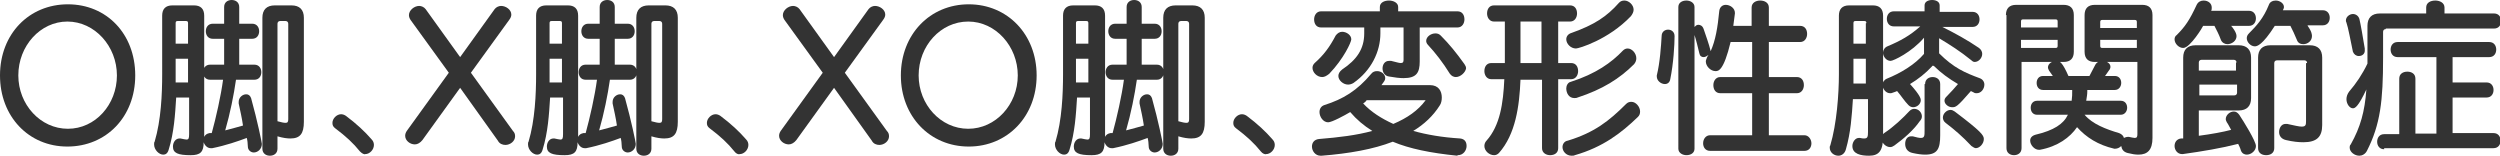 <?xml version="1.0" encoding="utf-8"?>
<!-- Generator: Adobe Illustrator 25.0.1, SVG Export Plug-In . SVG Version: 6.00 Build 0)  -->
<svg version="1.1" id="レイヤー_1" xmlns="http://www.w3.org/2000/svg" xmlns:xlink="http://www.w3.org/1999/xlink" x="0px"
	 y="0px" viewBox="0 0 464 28.9" style="enable-background:new 0 0 464 28.9;" xml:space="preserve">
<style type="text/css">
	.st0{enable-background:new    ;}
	.st1{fill:#333333;}
</style>
<g class="st0">
	<path class="st1" d="M0,14C0,6.3,5.4,0.8,12.6,0.8S25.1,6.3,25.1,14s-5.4,13.2-12.6,13.2S0,21.6,0,14z M21.7,14
		c0-5.4-4.1-10-9.2-10C7.5,4,3.4,8.5,3.4,14c0,5.4,4.1,9.9,9.2,9.9C17.7,23.9,21.7,19.4,21.7,14z"/>
	<path class="st1" d="M43.8,14.8c-0.4,2.8-1.1,6.3-2,9.4c1.1-0.3,2.3-0.6,3.3-0.9c-0.2-1.4-0.5-2.7-0.8-4.1c0-0.1,0-0.2,0-0.3
		c0-0.8,0.7-1.4,1.4-1.4c0.4,0,0.7,0.2,0.9,0.7c1.2,4.3,2,8.3,2,8.5c0,1-0.8,1.6-1.5,1.6c-0.5,0-1.1-0.4-1.1-1.1
		c0-0.5-0.1-1.3-0.2-1.6c-1.6,0.6-3.9,1.4-6.4,1.9c-0.1,0-0.2,0-0.3,0c-0.6,0-1.1-0.5-1.3-1.1c0,1.8-0.6,2.4-2.4,2.4
		c-2.4,0-3.3-0.4-3.3-1.6c0-0.8,0.5-1.5,1.2-1.5h0.2c0.5,0.1,0.9,0.2,1.1,0.2c0.4,0,0.5-0.2,0.5-1v-6.8h-2.4
		c-0.2,3.2-0.4,6.5-1.4,9.7c-0.2,0.7-0.6,0.9-1,0.9c-0.8,0-1.7-0.9-1.7-1.9c0-0.2,0-0.4,0.1-0.5c1.2-4,1.4-8.9,1.4-12.5V2.9
		c0-1.2,0.6-1.9,1.9-1.9h4c1.2,0,1.9,0.6,1.9,1.9v22.5c0.2-0.4,0.5-0.6,1-0.7c0.1,0,0.2,0,0.4,0c0.8-2.9,1.7-6.9,2.1-9.9H39
		c-0.9,0-1.3-0.7-1.3-1.4c0-0.7,0.4-1.4,1.3-1.4h2.6V7.2h-2.1c-0.9,0-1.3-0.7-1.3-1.4c0-0.7,0.4-1.4,1.3-1.4h2.1V1.3
		C41.6,0.4,42.3,0,43,0c0.7,0,1.4,0.4,1.4,1.3v3.1h2.4c0.9,0,1.3,0.7,1.3,1.4c0,0.7-0.4,1.4-1.3,1.4h-2.4V12h2.8
		c0.9,0,1.3,0.7,1.3,1.4c0,0.7-0.4,1.4-1.3,1.4H43.8z M34.9,4.3c0-0.3-0.1-0.4-0.4-0.4H33c-0.3,0-0.4,0.1-0.4,0.4v3.8h2.3V4.3z
		 M34.9,10.9h-2.3v4.4h2.3V10.9z M51.5,27.6c0,0.9-0.7,1.3-1.4,1.3c-0.7,0-1.4-0.4-1.4-1.3V3.3c0-1.5,0.8-2.3,2.3-2.3h3.1
		c1.5,0,2.3,0.8,2.3,2.3v19.3c0,2.2-0.7,3.1-2.5,3.1c-0.6,0-1.4-0.1-2.4-0.4V27.6z M53.5,4.4c0-0.3-0.2-0.5-0.5-0.5h-1
		c-0.3,0-0.5,0.2-0.5,0.5v18.1c0.7,0.2,1.2,0.3,1.5,0.3c0.4,0,0.5-0.2,0.5-0.7V4.4z"/>
	<path class="st1" d="M66.8,28.1c-1.2-1.5-2.6-2.8-4.6-4.3c-0.4-0.3-0.5-0.6-0.5-1c0-0.8,0.8-1.6,1.6-1.6c0.3,0,0.6,0.1,0.9,0.3
		c2,1.5,3.5,2.9,4.8,4.4c0.3,0.3,0.4,0.7,0.4,1c0,0.9-0.8,1.7-1.6,1.7C67.6,28.7,67.2,28.5,66.8,28.1z"/>
	<path class="st1" d="M85.4,16.3l-7,9.7c-0.4,0.5-0.9,0.8-1.4,0.8c-0.9,0-1.8-0.7-1.8-1.6c0-0.3,0.1-0.6,0.3-0.9l7.8-10.8l-7.1-9.8
		c-0.2-0.3-0.3-0.6-0.3-0.9c0-0.9,1-1.7,1.9-1.7c0.4,0,0.9,0.2,1.2,0.6l6.4,8.9l6.4-8.9c0.3-0.4,0.8-0.6,1.2-0.6
		c0.9,0,1.9,0.7,1.9,1.6c0,0.3-0.1,0.6-0.4,1l-7.1,9.8l7.8,10.8c0.3,0.3,0.4,0.6,0.4,1c0,0.9-0.9,1.6-1.8,1.6
		c-0.5,0-1.1-0.2-1.4-0.8L85.4,16.3z"/>
	<path class="st1" d="M113.2,14.8c-0.4,2.8-1.1,6.3-2,9.4c1.1-0.3,2.3-0.6,3.3-0.9c-0.2-1.4-0.5-2.7-0.8-4.1c0-0.1,0-0.2,0-0.3
		c0-0.8,0.7-1.4,1.4-1.4c0.4,0,0.7,0.2,0.9,0.7c1.2,4.3,2,8.3,2,8.5c0,1-0.8,1.6-1.5,1.6c-0.5,0-1.1-0.4-1.1-1.1
		c0-0.5-0.1-1.3-0.2-1.6c-1.6,0.6-3.9,1.4-6.4,1.9c-0.1,0-0.2,0-0.3,0c-0.6,0-1.1-0.5-1.3-1.1c0,1.8-0.6,2.4-2.4,2.4
		c-2.4,0-3.3-0.4-3.3-1.6c0-0.8,0.5-1.5,1.2-1.5h0.2c0.5,0.1,0.9,0.2,1.1,0.2c0.4,0,0.5-0.2,0.5-1v-6.8h-2.4
		c-0.2,3.2-0.4,6.5-1.4,9.7c-0.2,0.7-0.6,0.9-1,0.9c-0.8,0-1.7-0.9-1.7-1.9c0-0.2,0-0.4,0.1-0.5c1.2-4,1.4-8.9,1.4-12.5V2.9
		c0-1.2,0.6-1.9,1.9-1.9h4c1.2,0,1.9,0.6,1.9,1.9v22.5c0.2-0.4,0.5-0.6,1-0.7c0.1,0,0.2,0,0.4,0c0.8-2.9,1.7-6.9,2.1-9.9h-2.1
		c-0.9,0-1.3-0.7-1.3-1.4c0-0.7,0.4-1.4,1.3-1.4h2.6V7.2h-2.1c-0.9,0-1.3-0.7-1.3-1.4c0-0.7,0.4-1.4,1.3-1.4h2.1V1.3
		c0-0.9,0.7-1.3,1.4-1.3c0.7,0,1.4,0.4,1.4,1.3v3.1h2.4c0.9,0,1.3,0.7,1.3,1.4c0,0.7-0.4,1.4-1.3,1.4h-2.4V12h2.8
		c0.9,0,1.3,0.7,1.3,1.4c0,0.7-0.4,1.4-1.3,1.4H113.2z M104.3,4.3c0-0.3-0.1-0.4-0.4-0.4h-1.5c-0.3,0-0.4,0.1-0.4,0.4v3.8h2.3V4.3z
		 M104.3,10.9H102v4.4h2.3V10.9z M120.9,27.6c0,0.9-0.7,1.3-1.4,1.3c-0.7,0-1.4-0.4-1.4-1.3V3.3c0-1.5,0.8-2.3,2.3-2.3h3.1
		c1.5,0,2.3,0.8,2.3,2.3v19.3c0,2.2-0.7,3.1-2.5,3.1c-0.6,0-1.4-0.1-2.4-0.4V27.6z M122.9,4.4c0-0.3-0.2-0.5-0.5-0.5h-1
		c-0.3,0-0.5,0.2-0.5,0.5v18.1c0.7,0.2,1.2,0.3,1.5,0.3c0.4,0,0.5-0.2,0.5-0.7V4.4z"/>
	<path class="st1" d="M136.3,28.1c-1.2-1.5-2.6-2.8-4.6-4.3c-0.4-0.3-0.5-0.6-0.5-1c0-0.8,0.8-1.6,1.6-1.6c0.3,0,0.6,0.1,0.9,0.3
		c2,1.5,3.5,2.9,4.8,4.4c0.3,0.3,0.4,0.7,0.4,1c0,0.9-0.8,1.7-1.6,1.7C137,28.7,136.6,28.5,136.3,28.1z"/>
	<path class="st1" d="M154.8,16.3l-7,9.7c-0.4,0.5-0.9,0.8-1.4,0.8c-0.9,0-1.8-0.7-1.8-1.6c0-0.3,0.1-0.6,0.3-0.9l7.8-10.8l-7.1-9.8
		c-0.2-0.3-0.3-0.6-0.3-0.9c0-0.9,1-1.7,1.9-1.7c0.4,0,0.9,0.2,1.2,0.6l6.4,8.9l6.4-8.9c0.3-0.4,0.8-0.6,1.2-0.6
		c0.9,0,1.9,0.7,1.9,1.6c0,0.3-0.1,0.6-0.4,1l-7.1,9.8l7.8,10.8c0.3,0.3,0.4,0.6,0.4,1c0,0.9-0.9,1.6-1.8,1.6
		c-0.5,0-1.1-0.2-1.4-0.8L154.8,16.3z"/>
	<path class="st1" d="M167.2,14c0-7.6,5.4-13.2,12.6-13.2s12.6,5.6,12.6,13.2s-5.4,13.2-12.6,13.2S167.2,21.6,167.2,14z M188.9,14
		c0-5.4-4.1-10-9.2-10c-5.1,0-9.2,4.5-9.2,10c0,5.4,4.1,9.9,9.2,9.9C184.8,23.9,188.9,19.4,188.9,14z"/>
	<path class="st1" d="M211,14.8c-0.4,2.8-1.1,6.3-2,9.4c1.1-0.3,2.3-0.6,3.3-0.9c-0.2-1.4-0.5-2.7-0.8-4.1c0-0.1,0-0.2,0-0.3
		c0-0.8,0.7-1.4,1.4-1.4c0.4,0,0.7,0.2,0.9,0.7c1.2,4.3,2,8.3,2,8.5c0,1-0.8,1.6-1.5,1.6c-0.5,0-1.1-0.4-1.1-1.1
		c0-0.5-0.1-1.3-0.2-1.6c-1.6,0.6-3.9,1.4-6.4,1.9c-0.1,0-0.2,0-0.3,0c-0.6,0-1.1-0.5-1.3-1.1c0,1.8-0.6,2.4-2.4,2.4
		c-2.4,0-3.3-0.4-3.3-1.6c0-0.8,0.5-1.5,1.2-1.5h0.2c0.5,0.1,0.9,0.2,1.1,0.2c0.4,0,0.5-0.2,0.5-1v-6.8h-2.4
		c-0.2,3.2-0.4,6.5-1.4,9.7c-0.2,0.7-0.6,0.9-1,0.9c-0.8,0-1.7-0.9-1.7-1.9c0-0.2,0-0.4,0.1-0.5c1.2-4,1.4-8.9,1.4-12.5V2.9
		c0-1.2,0.6-1.9,1.9-1.9h4c1.2,0,1.9,0.6,1.9,1.9v22.5c0.2-0.4,0.5-0.6,1-0.7c0.1,0,0.2,0,0.4,0c0.8-2.9,1.7-6.9,2.1-9.9h-2.1
		c-0.9,0-1.3-0.7-1.3-1.4c0-0.7,0.4-1.4,1.3-1.4h2.6V7.2h-2.1c-0.9,0-1.3-0.7-1.3-1.4c0-0.7,0.4-1.4,1.3-1.4h2.1V1.3
		c0-0.9,0.7-1.3,1.4-1.3c0.7,0,1.4,0.4,1.4,1.3v3.1h2.4c0.9,0,1.3,0.7,1.3,1.4c0,0.7-0.4,1.4-1.3,1.4h-2.4V12h2.8
		c0.9,0,1.3,0.7,1.3,1.4c0,0.7-0.4,1.4-1.3,1.4H211z M202,4.3c0-0.3-0.1-0.4-0.4-0.4h-1.5c-0.3,0-0.4,0.1-0.4,0.4v3.8h2.3V4.3z
		 M202,10.9h-2.3v4.4h2.3V10.9z M218.7,27.6c0,0.9-0.7,1.3-1.4,1.3c-0.7,0-1.4-0.4-1.4-1.3V3.3c0-1.5,0.8-2.3,2.3-2.3h3.1
		c1.5,0,2.3,0.8,2.3,2.3v19.3c0,2.2-0.7,3.1-2.5,3.1c-0.6,0-1.4-0.1-2.4-0.4V27.6z M220.7,4.4c0-0.3-0.2-0.5-0.5-0.5h-1
		c-0.3,0-0.5,0.2-0.5,0.5v18.1c0.7,0.2,1.2,0.3,1.5,0.3c0.4,0,0.5-0.2,0.5-0.7V4.4z"/>
	<path class="st1" d="M234,28.1c-1.2-1.5-2.6-2.8-4.6-4.3c-0.4-0.3-0.5-0.6-0.5-1c0-0.8,0.8-1.6,1.6-1.6c0.3,0,0.6,0.1,0.9,0.3
		c2,1.5,3.5,2.9,4.8,4.4c0.3,0.3,0.4,0.7,0.4,1c0,0.9-0.8,1.7-1.6,1.7C234.8,28.7,234.3,28.5,234,28.1z"/>
	<path class="st1" d="M270.5,28.9c-5-0.5-8.9-1.3-12-2.6c-3.6,1.4-8.1,2.2-13.2,2.6h-0.2c-1,0-1.6-0.9-1.6-1.7
		c0-0.7,0.4-1.3,1.3-1.4c3.7-0.3,7-0.7,9.9-1.5c-1.6-1-2.9-2.1-4.1-3.5c-1,0.6-3.4,1.9-4.1,1.9c-0.9,0-1.6-1-1.6-1.9
		c0-0.6,0.3-1.1,0.9-1.3c3.5-1.1,6.1-2.7,8.7-5.8c0.3-0.4,0.7-0.5,1.1-0.5c0.8,0,1.5,0.6,1.5,1.3c0,0.4-0.2,0.6-0.7,1.3h9
		c1.6,0,2.2,1.1,2.2,2.3c0,0.5-0.1,1.1-0.4,1.5c-1.2,1.9-2.9,3.5-4.9,4.7c2.5,0.7,5.4,1.2,8.7,1.4c0.9,0.1,1.2,0.7,1.2,1.4
		c0,0.8-0.6,1.7-1.6,1.7H270.5z M245.4,14.3c-1,0-1.8-0.9-1.8-1.7c0-0.3,0.1-0.6,0.4-0.9c1.7-1.5,2.8-3,3.9-5.1
		c0.3-0.4,0.7-0.7,1.2-0.7c0.8,0,1.7,0.6,1.7,1.4c0,0.5-1.4,3.6-4.1,6.4C246.2,14.1,245.8,14.3,245.4,14.3z M263.5,5.1v6.3
		c0,2.1-0.6,3.1-3,3.1c-0.7,0-1.6-0.1-2.7-0.3c-0.8-0.1-1.2-0.8-1.2-1.5c0-0.7,0.4-1.4,1.2-1.4c0.1,0,0.2,0,0.4,0
		c0.9,0.2,1.4,0.4,1.8,0.4c0.4,0,0.5-0.2,0.5-0.6v-6h-4.3v1.1c0,3.4-1.7,6.9-5,9.2c-0.3,0.2-0.7,0.3-1,0.3c-0.9,0-1.8-0.8-1.8-1.6
		c0-0.4,0.2-0.8,0.7-1.2c2.7-1.8,4.1-3.8,4.1-6.7V5.1h-8c-0.9,0-1.3-0.7-1.3-1.5c0-0.7,0.4-1.5,1.3-1.5h10.9V1.3
		c0-0.8,0.8-1.2,1.7-1.2c0.8,0,1.7,0.4,1.7,1.2v0.8h11c0.9,0,1.3,0.7,1.3,1.5c0,0.7-0.4,1.5-1.3,1.5H263.5z M253.6,18.7
		c-0.2,0.2-0.4,0.4-0.6,0.5c1.5,1.6,3.4,2.8,5.6,3.8c2.6-1.1,4.6-2.5,6-4.4H253.6z M270.2,14.3c-0.4,0-0.8-0.2-1.1-0.6
		c-1.3-2.1-2.7-3.9-4.1-5.4c-0.2-0.2-0.3-0.5-0.3-0.7c0-0.8,0.9-1.4,1.7-1.4c0.4,0,0.7,0.1,1,0.4c1.6,1.6,2.9,3.2,4.4,5.3
		c0.2,0.3,0.3,0.5,0.3,0.8C272,13.4,271.1,14.3,270.2,14.3z"/>
	<path class="st1" d="M286.1,14.8h-3.9c-0.2,4.9-0.9,10.1-4,13.6c-0.3,0.3-0.6,0.4-0.9,0.4c-0.9,0-1.8-0.8-1.8-1.7
		c0-0.3,0.1-0.7,0.4-1c2.5-2.8,3.1-6.9,3.3-11.4h-2.4c-0.9,0-1.3-0.8-1.3-1.5c0-0.8,0.4-1.5,1.3-1.5h2.5V4h-2
		c-0.9,0-1.3-0.8-1.3-1.5c0-0.8,0.4-1.5,1.3-1.5h14.1c0.9,0,1.3,0.7,1.3,1.5c0,0.7-0.4,1.5-1.3,1.5h-2.2v7.7h2.4
		c0.9,0,1.3,0.7,1.3,1.5c0,0.7-0.4,1.5-1.3,1.5h-2.4v12.8c0,0.9-0.7,1.3-1.5,1.3c-0.7,0-1.5-0.4-1.5-1.3V14.8z M286.1,4h-3.9v7.7
		h3.9V4z M292.3,28.8c-0.2,0.1-0.4,0.1-0.6,0.1c-1,0-1.7-0.8-1.7-1.6c0-0.5,0.3-1.1,1-1.2c4.9-1.5,7.6-3.6,10.8-6.8
		c0.3-0.3,0.6-0.4,1-0.4c0.8,0,1.6,0.9,1.6,1.8c0,0.4-0.1,0.7-0.4,1C300.9,24.7,297.5,27.3,292.3,28.8z M292.8,18.1
		c-0.2,0.1-0.4,0.1-0.6,0.1c-1,0-1.5-0.9-1.5-1.8c0-0.5,0.3-1.1,0.8-1.2c4.7-1.5,7.6-3.6,9.7-5.8c0.3-0.3,0.6-0.4,0.9-0.4
		c0.8,0,1.6,0.9,1.6,1.8c0,0.4-0.1,0.7-0.4,1.1C300.6,14.6,297.4,16.6,292.8,18.1z M292.5,9c-1,0-1.8-0.9-1.8-1.7c0-0.5,0.3-1,1-1.2
		c4.2-1.5,6.5-3,8.8-5.6c0.3-0.3,0.6-0.4,1-0.4c0.8,0,1.7,0.8,1.7,1.7c0,0.4-0.2,0.8-0.5,1.2C298.5,7.4,293,9,292.5,9z"/>
	<path class="st1" d="M309,15.6c-0.7,0-1.5-0.6-1.5-1.4c0-0.1,0-0.1,0-0.2c0.6-2.4,0.8-5.6,0.9-7.3c0-0.8,0.6-1.2,1.2-1.2
		c0.6,0,1.2,0.4,1.2,1.2c0,1.6-0.2,5.1-0.8,8C309.9,15.3,309.5,15.6,309,15.6z M317.4,28c-0.9,0-1.3-0.7-1.3-1.4
		c0-0.8,0.5-1.5,1.3-1.5h7.8v-7.8h-5.9c-0.9,0-1.3-0.7-1.3-1.5c0-0.7,0.4-1.5,1.3-1.5h5.9V7.8h-4c-1.3,5.4-2.3,5.4-2.8,5.4
		c-0.9,0-1.8-0.9-1.8-1.8c0-0.2,0.1-0.4,0.2-0.7c0.1-0.2,0.2-0.4,0.3-0.5c-0.3,0.2-0.6,0.4-0.9,0.4c-0.4,0-0.7-0.2-0.8-0.7
		c-0.3-1.2-0.6-2.5-0.9-3.4v21.1c0,0.8-0.7,1.2-1.5,1.2c-0.7,0-1.5-0.4-1.5-1.2V1.3c0-0.8,0.7-1.2,1.5-1.2c0.7,0,1.5,0.4,1.5,1.2V5
		c0.2-0.2,0.4-0.4,0.7-0.4c0.4,0,0.8,0.2,1,0.8c0.4,1.2,1,2.8,1.3,4.1c0.9-2,1.3-4.4,1.6-7.5c0.1-0.7,0.6-1.1,1.2-1.1
		c0.8,0,1.7,0.6,1.7,1.5v0.1c-0.1,0.8-0.2,1.6-0.3,2.3h3.4V1.4c0-0.9,0.8-1.3,1.6-1.3c0.8,0,1.6,0.4,1.6,1.3v3.4h5.8
		c0.9,0,1.3,0.7,1.3,1.5c0,0.7-0.4,1.5-1.3,1.5h-5.8v6.5h5.2c0.9,0,1.3,0.7,1.3,1.5c0,0.7-0.4,1.5-1.3,1.5h-5.2v7.8h6.6
		c0.8,0,1.3,0.8,1.3,1.5c0,0.7-0.4,1.4-1.3,1.4H317.4z"/>
	<path class="st1" d="M346.4,18.4h-2.5c-0.2,3.1-0.4,6.2-1.3,9.3c-0.2,0.8-0.8,1.2-1.4,1.2c-0.8,0-1.6-0.6-1.6-1.5
		c0-0.1,0-0.3,0.1-0.4c1.2-4,1.6-9.6,1.6-13.2V2.9c0-1.2,0.6-1.9,1.9-1.9h4.4c1.2,0,1.9,0.6,1.9,1.9v22.4c0,2.6-0.7,3.6-2.6,3.6
		c-1.5,0-3.1-0.3-3.1-1.8c0-0.7,0.5-1.5,1.2-1.5c0.1,0,0.1,0,0.2,0c0.4,0.1,0.6,0.1,0.8,0.1c0.6,0,0.7-0.3,0.7-1.2V18.4z M346.4,4.3
		c0-0.3-0.1-0.4-0.4-0.4h-1.6c-0.3,0-0.4,0.1-0.4,0.4v3.8h2.3V4.3z M346.4,10.9H344v4.6h2.3V10.9z M360.5,5c2.4,1.2,4.6,2.4,6.8,3.9
		c0.4,0.3,0.6,0.7,0.6,1.1c0,0.8-0.7,1.5-1.4,1.5c-0.2,0-0.4-0.1-0.6-0.3c-2.1-1.7-4-2.9-6-4.1v2.8c2.7,2.7,4.8,3.6,7.5,4.6
		c0.6,0.2,0.9,0.7,0.9,1.2c0,0.8-0.6,1.6-1.4,1.6c-0.2,0-0.4,0-0.5-0.1c-0.2-0.1-0.4-0.2-0.6-0.3c-2.6,3-2.8,3-3.5,3
		c-0.7,0-1.4-0.6-1.4-1.2c0-0.3,0.1-0.5,0.4-0.8c0.8-0.8,1.5-1.6,2.1-2.3c-1.7-1-3.2-2.1-4.4-3.3c0,0-0.1-0.1-0.2-0.1
		c-0.1,0-0.2,0-0.2,0.1c-1.2,1.3-2.6,2.4-4.1,3.3c2,2.2,2,2.8,2,3c0,0.7-0.7,1.3-1.4,1.3c-0.3,0-0.6-0.1-0.9-0.4
		c-0.7-0.7-1.4-1.8-2.1-2.6c-0.2,0.1-0.5,0.2-0.8,0.3c-0.2,0.1-0.3,0.1-0.5,0.1c-0.8,0-1.4-0.8-1.4-1.6c0-0.4,0.3-0.9,0.8-1.1
		c2.5-1,5.2-2.6,6.9-4.6v-3c-2.3,2.7-5.7,4.3-6.2,4.3c-0.8,0-1.4-0.8-1.4-1.5c0-0.5,0.3-1,0.8-1.2c2.4-1,4.2-2,6.1-3.7h-4.9
		c-0.9,0-1.3-0.7-1.3-1.4c0-0.7,0.4-1.4,1.3-1.4h5.7V1c0-0.7,0.7-1,1.4-1c0.7,0,1.4,0.3,1.4,1v1.2h6.1c0.9,0,1.3,0.7,1.3,1.4
		c0,0.7-0.4,1.4-1.3,1.4H360.5z M351.6,27c-0.3,0.2-0.5,0.3-0.8,0.3c-0.8,0-1.6-0.8-1.6-1.6c0-0.3,0.1-0.7,0.5-1
		c1.7-1.1,3.5-2.8,4.7-4.1c0.3-0.3,0.6-0.4,0.9-0.4c0.8,0,1.4,0.7,1.4,1.4c0,0.3-0.1,0.6-0.4,0.9C355.2,24.1,353.4,25.7,351.6,27z
		 M357.3,15.6c0-0.9,0.7-1.3,1.4-1.3c0.7,0,1.4,0.4,1.4,1.3v9.5c0,2.5-0.5,3.6-2.8,3.6c-0.6,0-1.4-0.1-2.3-0.3
		c-1-0.2-1.4-0.9-1.4-1.7s0.4-1.4,1.1-1.4c0.1,0,0.2,0,0.3,0c0.7,0.2,1.2,0.3,1.5,0.3c0.7,0,0.7-0.4,0.7-1.4V15.6z M365.9,27.1
		c-1.7-1.8-3.1-3-4.8-4.3c-0.4-0.3-0.5-0.7-0.5-1c0-0.7,0.7-1.4,1.4-1.4c0.3,0,0.5,0.1,0.8,0.3c4.9,3.7,5.4,4.4,5.4,5.1
		c0,0.9-0.8,1.7-1.5,1.7C366.5,27.5,366.2,27.3,365.9,27.1z"/>
	<path class="st1" d="M372.3,2.8c0-1.2,0.6-1.9,1.9-1.9h8.8c1.2,0,1.9,0.6,1.9,1.9v6.8c0,1.2-0.6,1.9-1.9,1.9h-7.8v16
		c0,0.9-0.7,1.3-1.4,1.3c-0.7,0-1.4-0.4-1.4-1.3V2.8z M381.9,4c0-0.3-0.1-0.4-0.4-0.4h-6c-0.3,0-0.4,0.1-0.4,0.4v1.1h6.8V4z
		 M381.9,7.4h-6.8v1.5h6.4c0.3,0,0.4-0.1,0.4-0.4V7.4z M396.6,11.5h-7.8c-1.2,0-1.9-0.6-1.9-1.9V2.8c0-1.2,0.6-1.9,1.9-1.9h8.8
		c1.2,0,1.9,0.6,1.9,1.9v22.8c0,2.2-0.9,3.1-2.6,3.1c-0.6,0-1.2-0.1-2-0.3s-1.1-0.7-1.2-1.3c-0.3,0.3-0.7,0.5-1.1,0.5
		c-0.1,0-0.2,0-0.2,0c-3-0.7-5.2-2.1-6.9-4c-1.3,1.9-3.6,3.6-6.9,4.2c-0.1,0-0.2,0-0.2,0c-0.8,0-1.6-0.9-1.6-1.7
		c0-0.5,0.3-0.9,1-1.1c3.4-0.8,5.2-2,6-3.7h-5.7c-0.8,0-1.2-0.6-1.2-1.3c0-0.7,0.4-1.3,1.2-1.3h6.4c0.1-0.7,0.1-1.2,0.1-2h-5.4
		c-0.8,0-1.2-0.6-1.2-1.3c0-0.7,0.4-1.3,1.2-1.3h1.8c-0.2-0.3-0.4-0.6-0.7-1c-0.1-0.2-0.2-0.4-0.2-0.6c0-0.7,0.8-1.2,1.6-1.2
		c0.6,0,1.1,0.3,2.2,2.8h3.9c0.4-0.8,0.8-1.5,1.1-2.1c0.3-0.5,0.8-0.7,1.3-0.7c0.7,0,1.5,0.4,1.5,1.1c0,0.2-0.1,0.5-0.3,0.7
		c-0.2,0.3-0.4,0.6-0.7,1h1.8c0.8,0,1.2,0.6,1.2,1.3c0,0.6-0.4,1.3-1.2,1.3h-5.1v0.3c0,0.6-0.1,1-0.2,1.7h6.4c0.8,0,1.2,0.6,1.2,1.3
		c0,0.6-0.4,1.3-1.2,1.3h-6.7c1.4,1.7,4,2.7,6.4,3.4c0.5,0.2,0.8,0.5,0.9,0.9c0.2-0.1,0.5-0.2,0.8-0.2h0.1c0.5,0.1,0.9,0.2,1.1,0.2
		c0.4,0,0.5-0.2,0.5-0.7V11.5z M396.6,4.1c0-0.3-0.1-0.4-0.4-0.4h-6c-0.3,0-0.4,0.1-0.4,0.4v1.1h6.8V4.1z M396.6,7.4h-6.8v1.1
		c0,0.3,0.1,0.4,0.4,0.4h6.4V7.4z"/>
	<path class="st1" d="M414.1,4.8c0.2,0.2,1,1.2,1,1.9c0,0.9-0.9,1.5-1.7,1.5c-0.5,0-1-0.3-1.2-0.8c-0.4-1.1-0.8-1.8-1.2-2.6h-2.1
		c0,0.1-2.4,4.1-3.7,4.1c-0.8,0-1.6-0.8-1.6-1.6c0-0.3,0.1-0.6,0.4-0.8c1.6-1.6,2.4-2.8,3.7-5.6c0.3-0.6,0.8-0.8,1.3-0.8
		c0.8,0,1.5,0.5,1.5,1.3c0,0.2,0,0.4-0.1,0.6h7c0.9,0,1.3,0.7,1.3,1.4c0,0.7-0.4,1.4-1.3,1.4H414.1z M408.1,20.5v4.7
		c2.3-0.3,4.5-0.7,6-1.1c-0.3-0.5-0.5-1-0.8-1.4c-0.1-0.2-0.2-0.4-0.2-0.6c0-0.7,0.7-1.4,1.5-1.4c0.4,0,0.7,0.2,1,0.6
		c0.8,1.2,3.1,4.9,3.1,5.8c0,0.9-0.9,1.6-1.7,1.6c-0.4,0-0.9-0.2-1.1-0.8c-0.1-0.4-0.3-0.8-0.5-1.2c-3.1,0.8-6.7,1.4-10.3,1.9H405
		c-0.9,0-1.4-0.8-1.4-1.5c0-0.7,0.4-1.3,1.2-1.4c0.2,0,0.3,0,0.4,0V10.7c0-1.5,0.8-2.3,2.3-2.3h8c1.5,0,2.3,0.8,2.3,2.3v7.5
		c0,1.5-0.8,2.3-2.3,2.3H408.1z M415.1,11.6c0-0.3-0.2-0.5-0.5-0.5h-6c-0.3,0-0.5,0.2-0.5,0.5v1.5h6.9V11.6z M415.1,15.7h-6.9v2h6.5
		c0.3,0,0.5-0.2,0.5-0.5V15.7z M428.3,4.8c0.8,1.1,0.8,1.7,0.8,1.9c0,0.9-0.8,1.5-1.6,1.5c-0.5,0-1-0.2-1.2-0.8
		c-0.4-1-0.8-1.8-1.2-2.6h-2.9c-2.3,3.6-3.3,3.8-3.7,3.8c-0.8,0-1.5-0.8-1.5-1.5c0-0.3,0.1-0.6,0.4-0.9c1.4-1.4,2.7-2.8,3.7-5.3
		c0.2-0.6,0.8-0.8,1.3-0.8c0.7,0,1.5,0.5,1.5,1.2c0,0.2-0.1,0.4-0.2,0.6h7.4c0.9,0,1.3,0.7,1.3,1.4c0,0.7-0.4,1.4-1.3,1.4H428.3z
		 M428.2,11.7c0-0.3-0.2-0.5-0.5-0.5h-5.1c-0.3,0-0.5,0.2-0.5,0.5v15.8c0,0.9-0.7,1.3-1.5,1.3s-1.5-0.4-1.5-1.3V10.7
		c0-1.5,0.8-2.3,2.3-2.3h7.3c1.5,0,2.3,0.8,2.3,2.3v12.5c0,2.2-1,3.2-3.5,3.2c-0.9,0-1.9-0.1-3.2-0.4c-0.9-0.2-1.3-0.8-1.3-1.5
		c0-0.7,0.4-1.5,1.2-1.5c0.1,0,0.2,0,0.3,0c1.4,0.3,2.2,0.5,2.7,0.5c0.8,0,0.8-0.4,0.8-1.1V11.7z"/>
	<path class="st1" d="M442.8,5.4c-0.3,0-0.5,0.2-0.5,0.5v4.8c0,8-0.5,12.4-3,17.3c-0.3,0.6-0.9,0.9-1.4,0.9c-0.9,0-1.8-0.7-1.8-1.5
		c0-0.2,0-0.4,0.2-0.6c1.8-3.2,2.6-6.1,2.9-10.2c-1.5,3.2-2.1,3.5-2.5,3.5c-0.6,0-1.2-0.8-1.2-1.7c0-0.5,0.2-1,0.5-1.4
		c1.3-1.5,2.5-3.3,3.4-5.2V4.8c0-1.5,0.8-2.3,2.3-2.3h8.6V1.4c0-0.9,0.8-1.3,1.7-1.3c0.8,0,1.7,0.4,1.7,1.3v1.1h9.2
		c0.9,0,1.3,0.7,1.3,1.4c0,0.7-0.4,1.4-1.3,1.4H442.8z M437.8,10.4c-0.5,0-0.9-0.3-1.1-0.8c-0.4-1.9-0.9-4.6-1.2-5.4
		c-0.1-0.2-0.1-0.3-0.1-0.4c0-0.7,0.7-1.2,1.3-1.2c0.5,0,1,0.3,1.2,0.9c0.2,0.8,0.7,3.6,1,5.5c0,0.1,0,0.2,0,0.2
		C439,10,438.4,10.4,437.8,10.4z M442.5,27.7c-0.9,0-1.3-0.7-1.3-1.4c0-0.7,0.4-1.4,1.3-1.4h2.8V14.6c0-0.9,0.7-1.3,1.5-1.3
		s1.5,0.4,1.5,1.3v10.2h3.9V10.6H445c-0.9,0-1.3-0.7-1.3-1.4c0-0.7,0.4-1.4,1.3-1.4h17c0.9,0,1.3,0.7,1.3,1.4c0,0.7-0.4,1.4-1.3,1.4
		h-6.8v4.7h6.3c0.9,0,1.3,0.7,1.3,1.4c0,0.7-0.4,1.4-1.3,1.4h-6.3v6.6h7.6c0.9,0,1.3,0.7,1.3,1.4c0,0.7-0.4,1.4-1.3,1.4H442.5z"/>
</g>
</svg>
